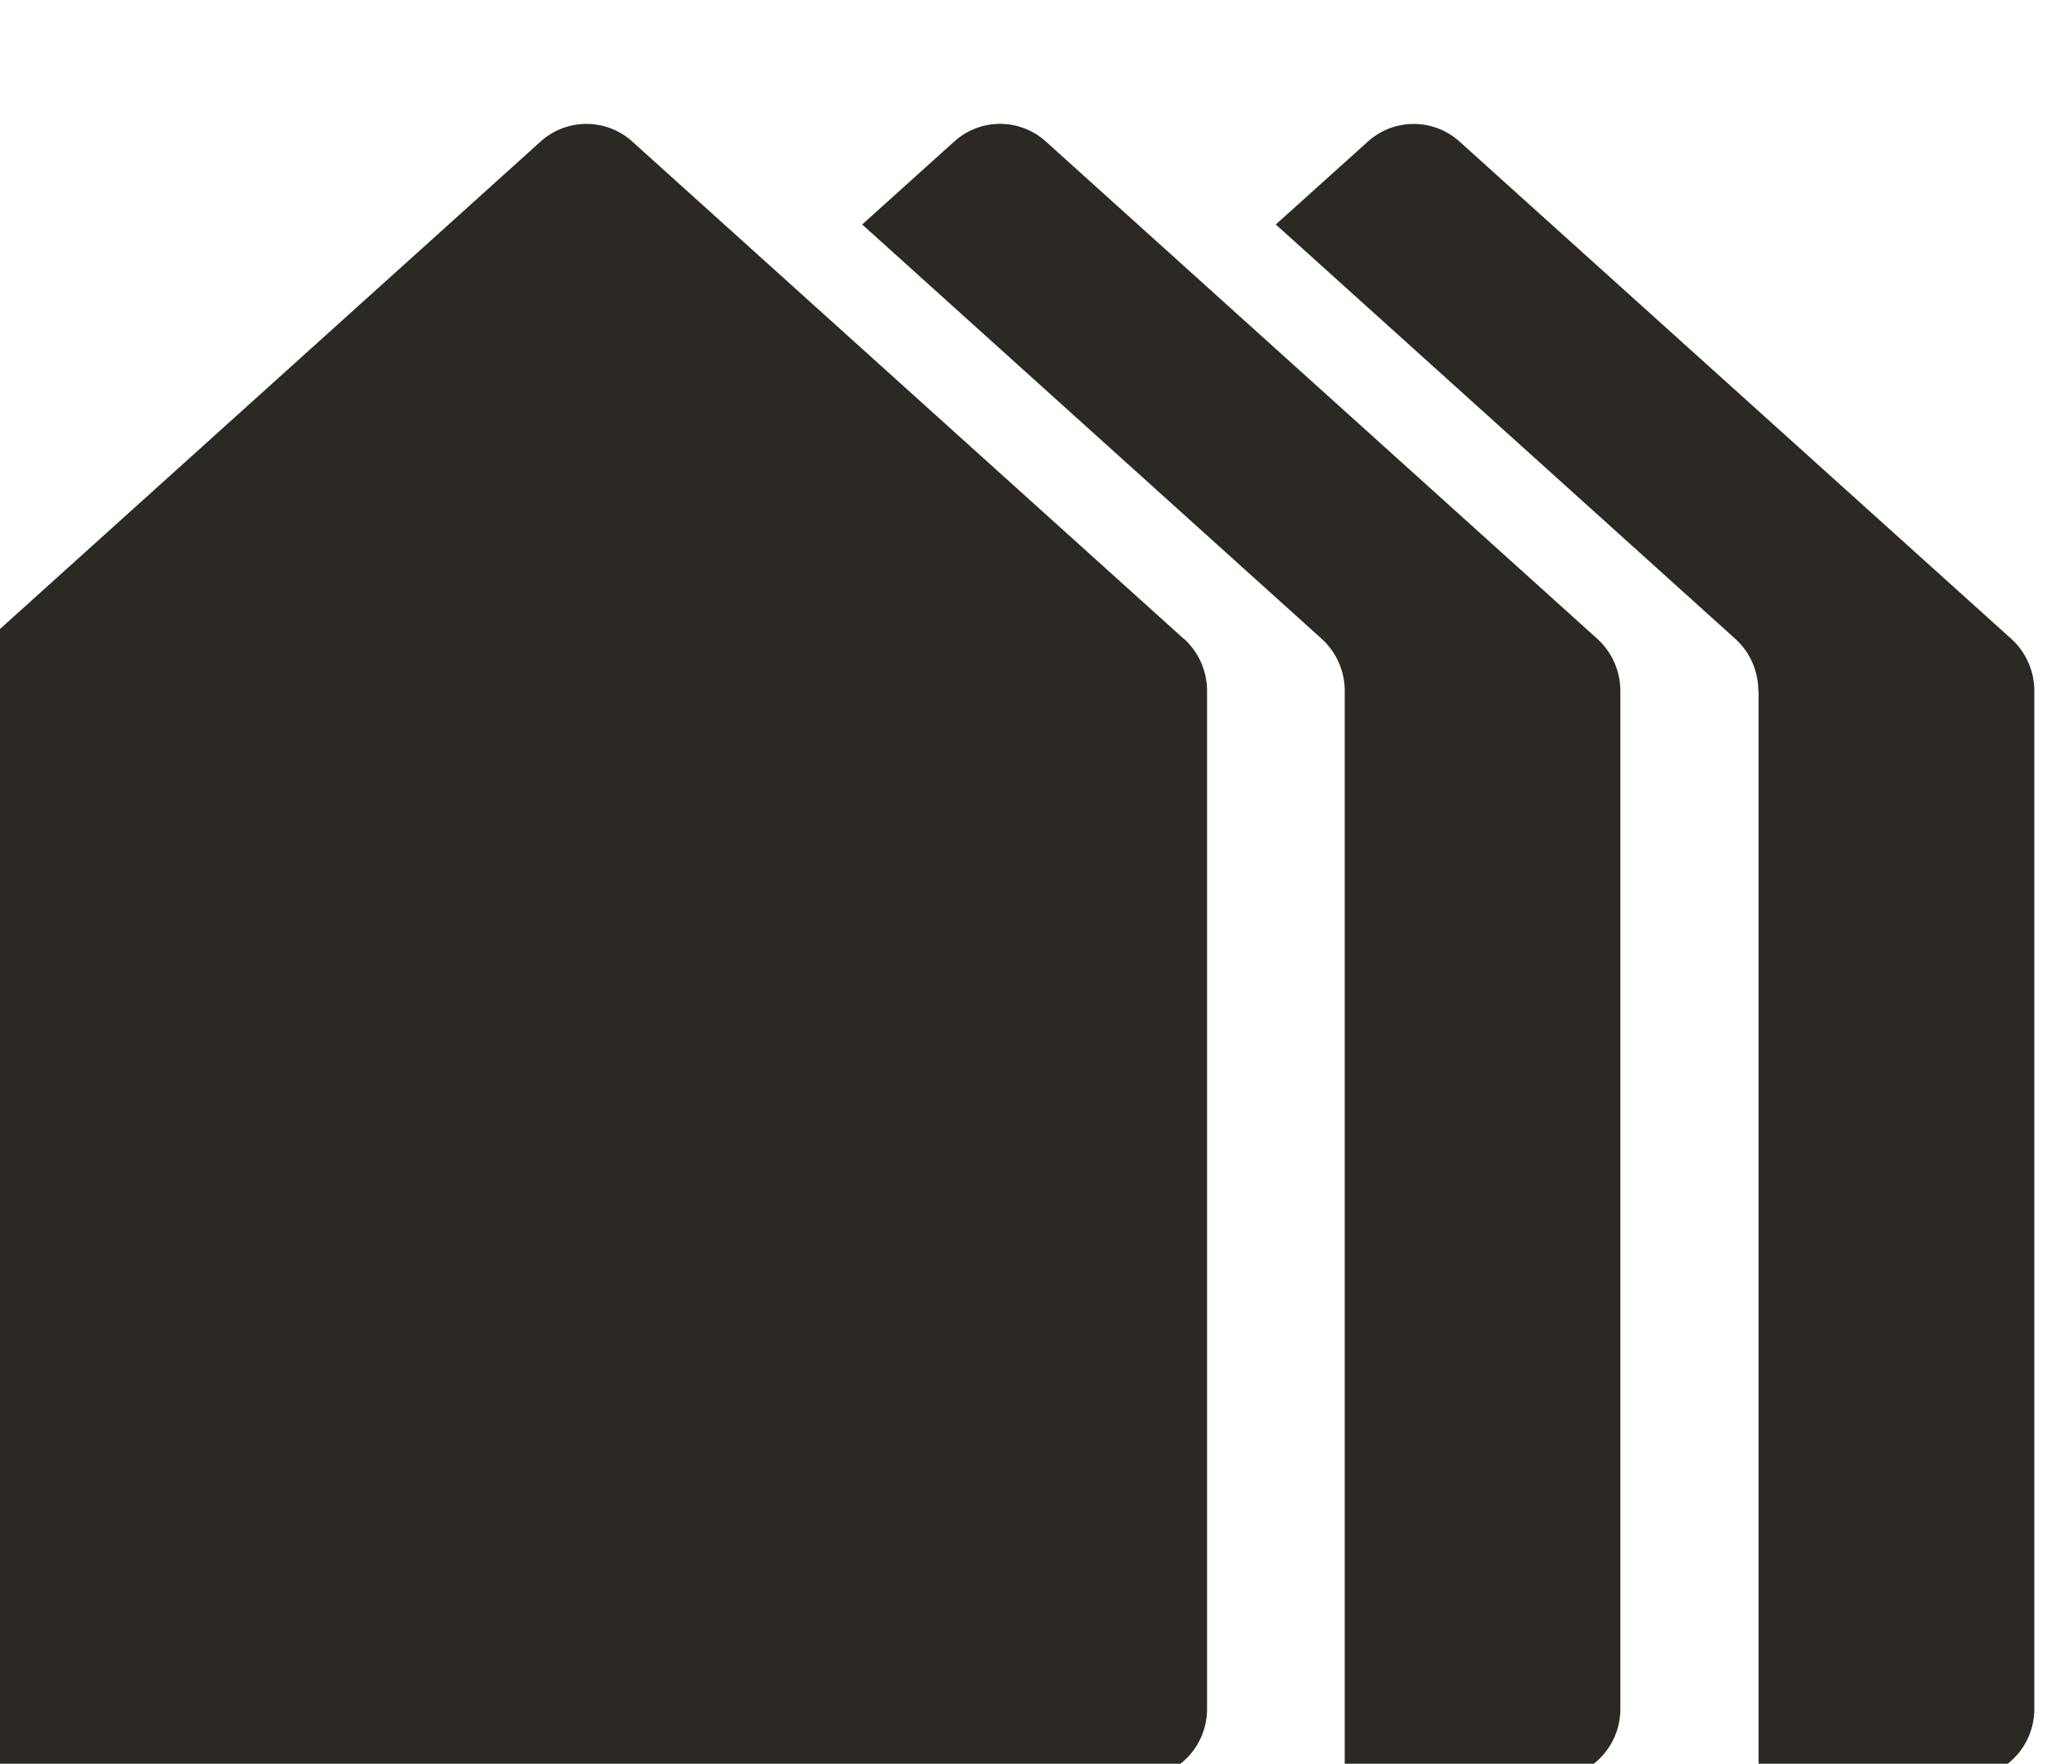 <svg xmlns="http://www.w3.org/2000/svg" xmlns:xlink="http://www.w3.org/1999/xlink" width="47" height="40" viewBox="0 0 47 40">
  <defs>
    <clipPath id="clip-path">
      <rect id="Rectangle_1218" data-name="Rectangle 1218" width="47" height="40" transform="translate(0.371 -0.259)" fill="#2c2925"/>
    </clipPath>
  </defs>
  <g id="Group_3135" data-name="Group 3135" transform="translate(-0.371 0.259)" clip-path="url(#clip-path)">
    <path id="Path_22548" data-name="Path 22548" d="M35.964,37.527H31.273V12.865a1.594,1.594,0,0,0-.525-1.188L20.327,2.282,22.416.4a1.548,1.548,0,0,1,2.077,0L37,11.677a1.592,1.592,0,0,1,.525,1.185V35.941a1.575,1.575,0,0,1-1.564,1.586M27.62,11.677,15.111.4a1.551,1.551,0,0,0-2.077,0L.525,11.677A1.6,1.6,0,0,0,0,12.862V35.941a1.576,1.576,0,0,0,1.564,1.586H26.6a1.575,1.575,0,0,0,1.55-1.586V12.865a1.594,1.594,0,0,0-.525-1.188m13.035,1.185V37.527h4.691a1.575,1.575,0,0,0,1.564-1.586V12.865a1.594,1.594,0,0,0-.525-1.188L33.875.4A1.551,1.551,0,0,0,31.8.4L29.709,2.282l10.42,9.394a1.592,1.592,0,0,1,.525,1.185" transform="translate(-0.399 2.55)" fill="#2c2925" fill-rule="evenodd"/>
  </g>
</svg>

